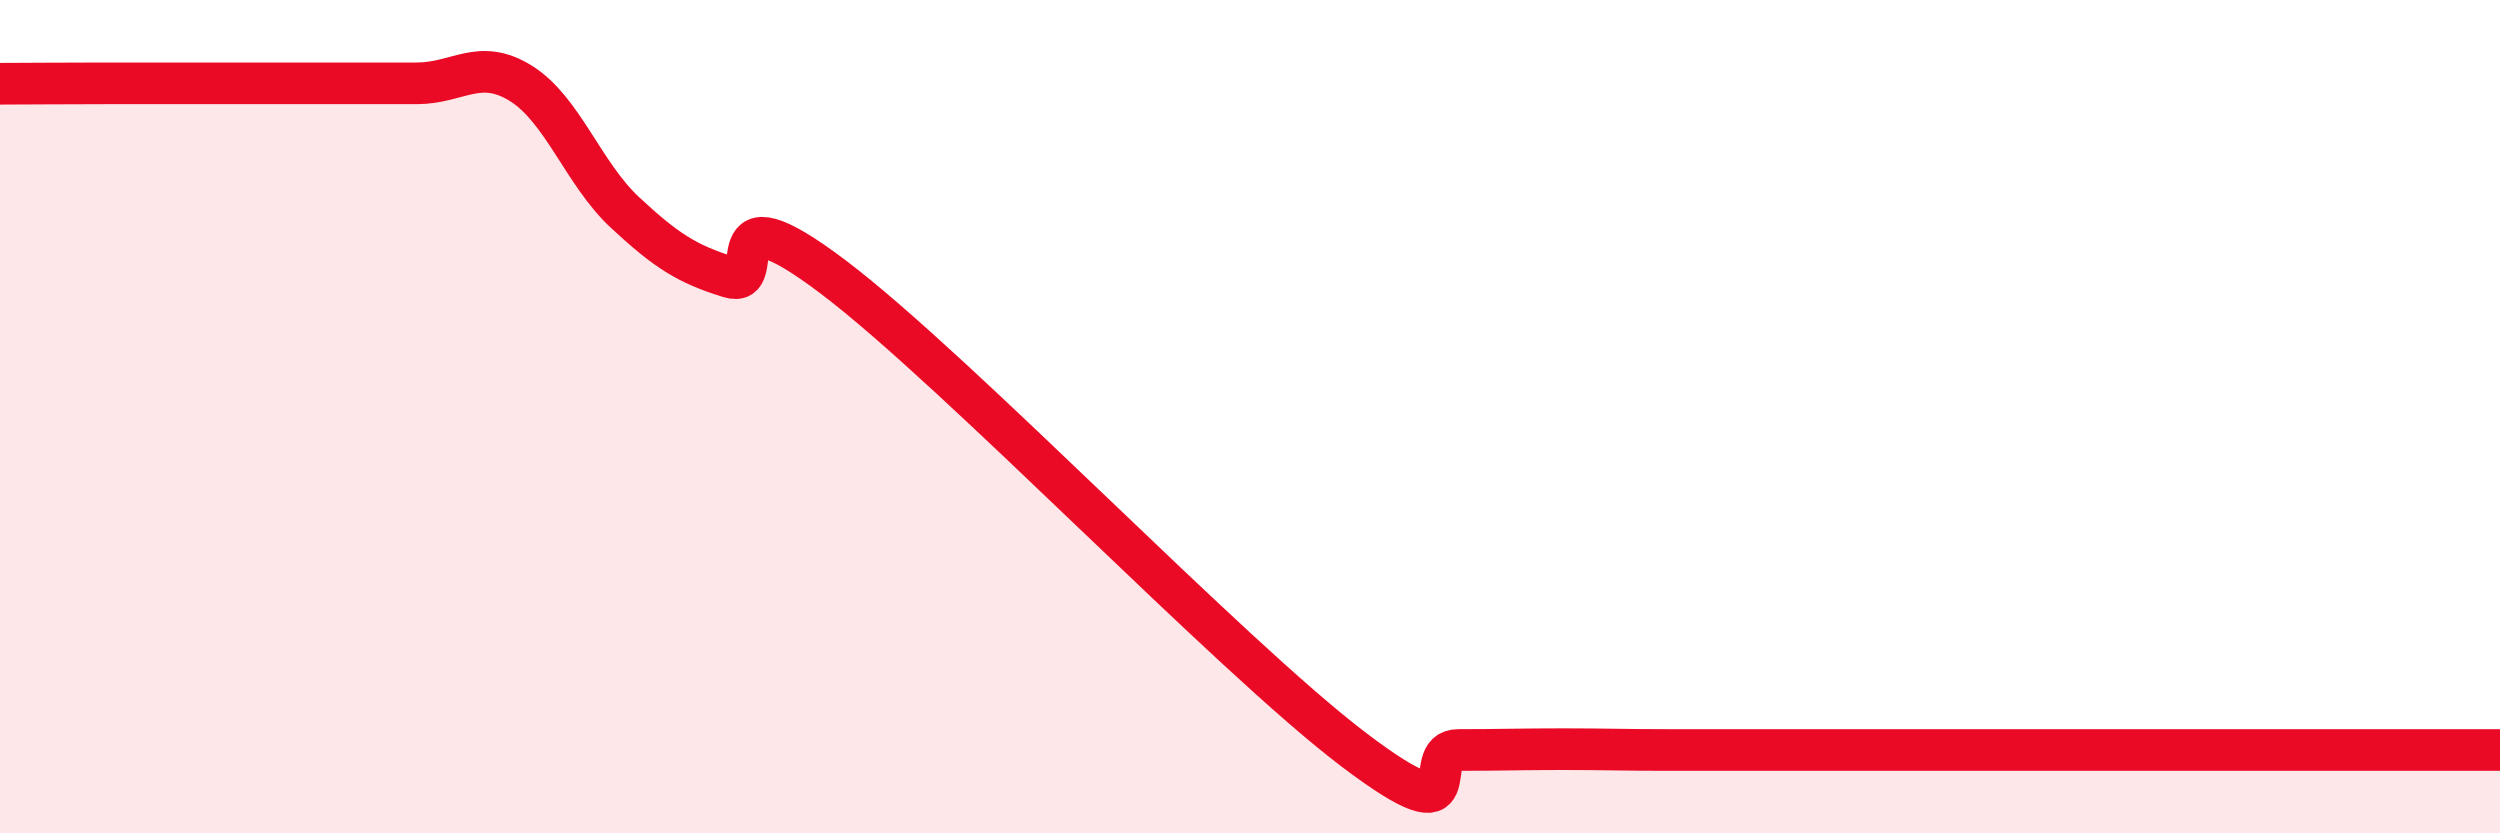 
    <svg width="60" height="20" viewBox="0 0 60 20" xmlns="http://www.w3.org/2000/svg">
      <path
        d="M 0,2.01 C 0.5,2.01 1.5,2 2.5,2 C 3.5,2 4,2 5,2 C 6,2 6.5,2 7.5,2 C 8.5,2 9,2 10,2 C 11,2 11.5,1.38 12.5,2 C 13.5,2.62 14,4.17 15,5.1 C 16,6.03 16.5,6.34 17.5,6.65 C 18.5,6.96 17,4.38 20,6.65 C 23,8.92 29.5,15.73 32.5,18 C 35.5,20.27 34,18 35,18 C 36,18 36.5,17.98 37.5,17.98 C 38.5,17.98 39,18 40,18 C 41,18 41.5,18 42.5,18 C 43.5,18 44,18 45,18 C 46,18 46.5,18 47.5,18 C 48.5,18 49,18 50,18 C 51,18 51.5,18 52.5,18 C 53.5,18 53.5,18 55,18 C 56.5,18 59,18 60,18L60 20L0 20Z"
        fill="#EB0A25"
        opacity="0.1"
        stroke-linecap="round"
        stroke-linejoin="round"
      />
      <path
        d="M 0,2.01 C 0.5,2.01 1.5,2 2.5,2 C 3.5,2 4,2 5,2 C 6,2 6.5,2 7.5,2 C 8.5,2 9,2 10,2 C 11,2 11.5,1.38 12.5,2 C 13.5,2.62 14,4.17 15,5.1 C 16,6.03 16.5,6.34 17.5,6.65 C 18.5,6.96 17,4.38 20,6.65 C 23,8.92 29.5,15.73 32.5,18 C 35.5,20.27 34,18 35,18 C 36,18 36.5,17.98 37.5,17.98 C 38.5,17.98 39,18 40,18 C 41,18 41.5,18 42.5,18 C 43.5,18 44,18 45,18 C 46,18 46.5,18 47.5,18 C 48.5,18 49,18 50,18 C 51,18 51.5,18 52.5,18 C 53.5,18 53.5,18 55,18 C 56.5,18 59,18 60,18"
        stroke="#EB0A25"
        stroke-width="1"
        fill="none"
        stroke-linecap="round"
        stroke-linejoin="round"
      />
    </svg>
  